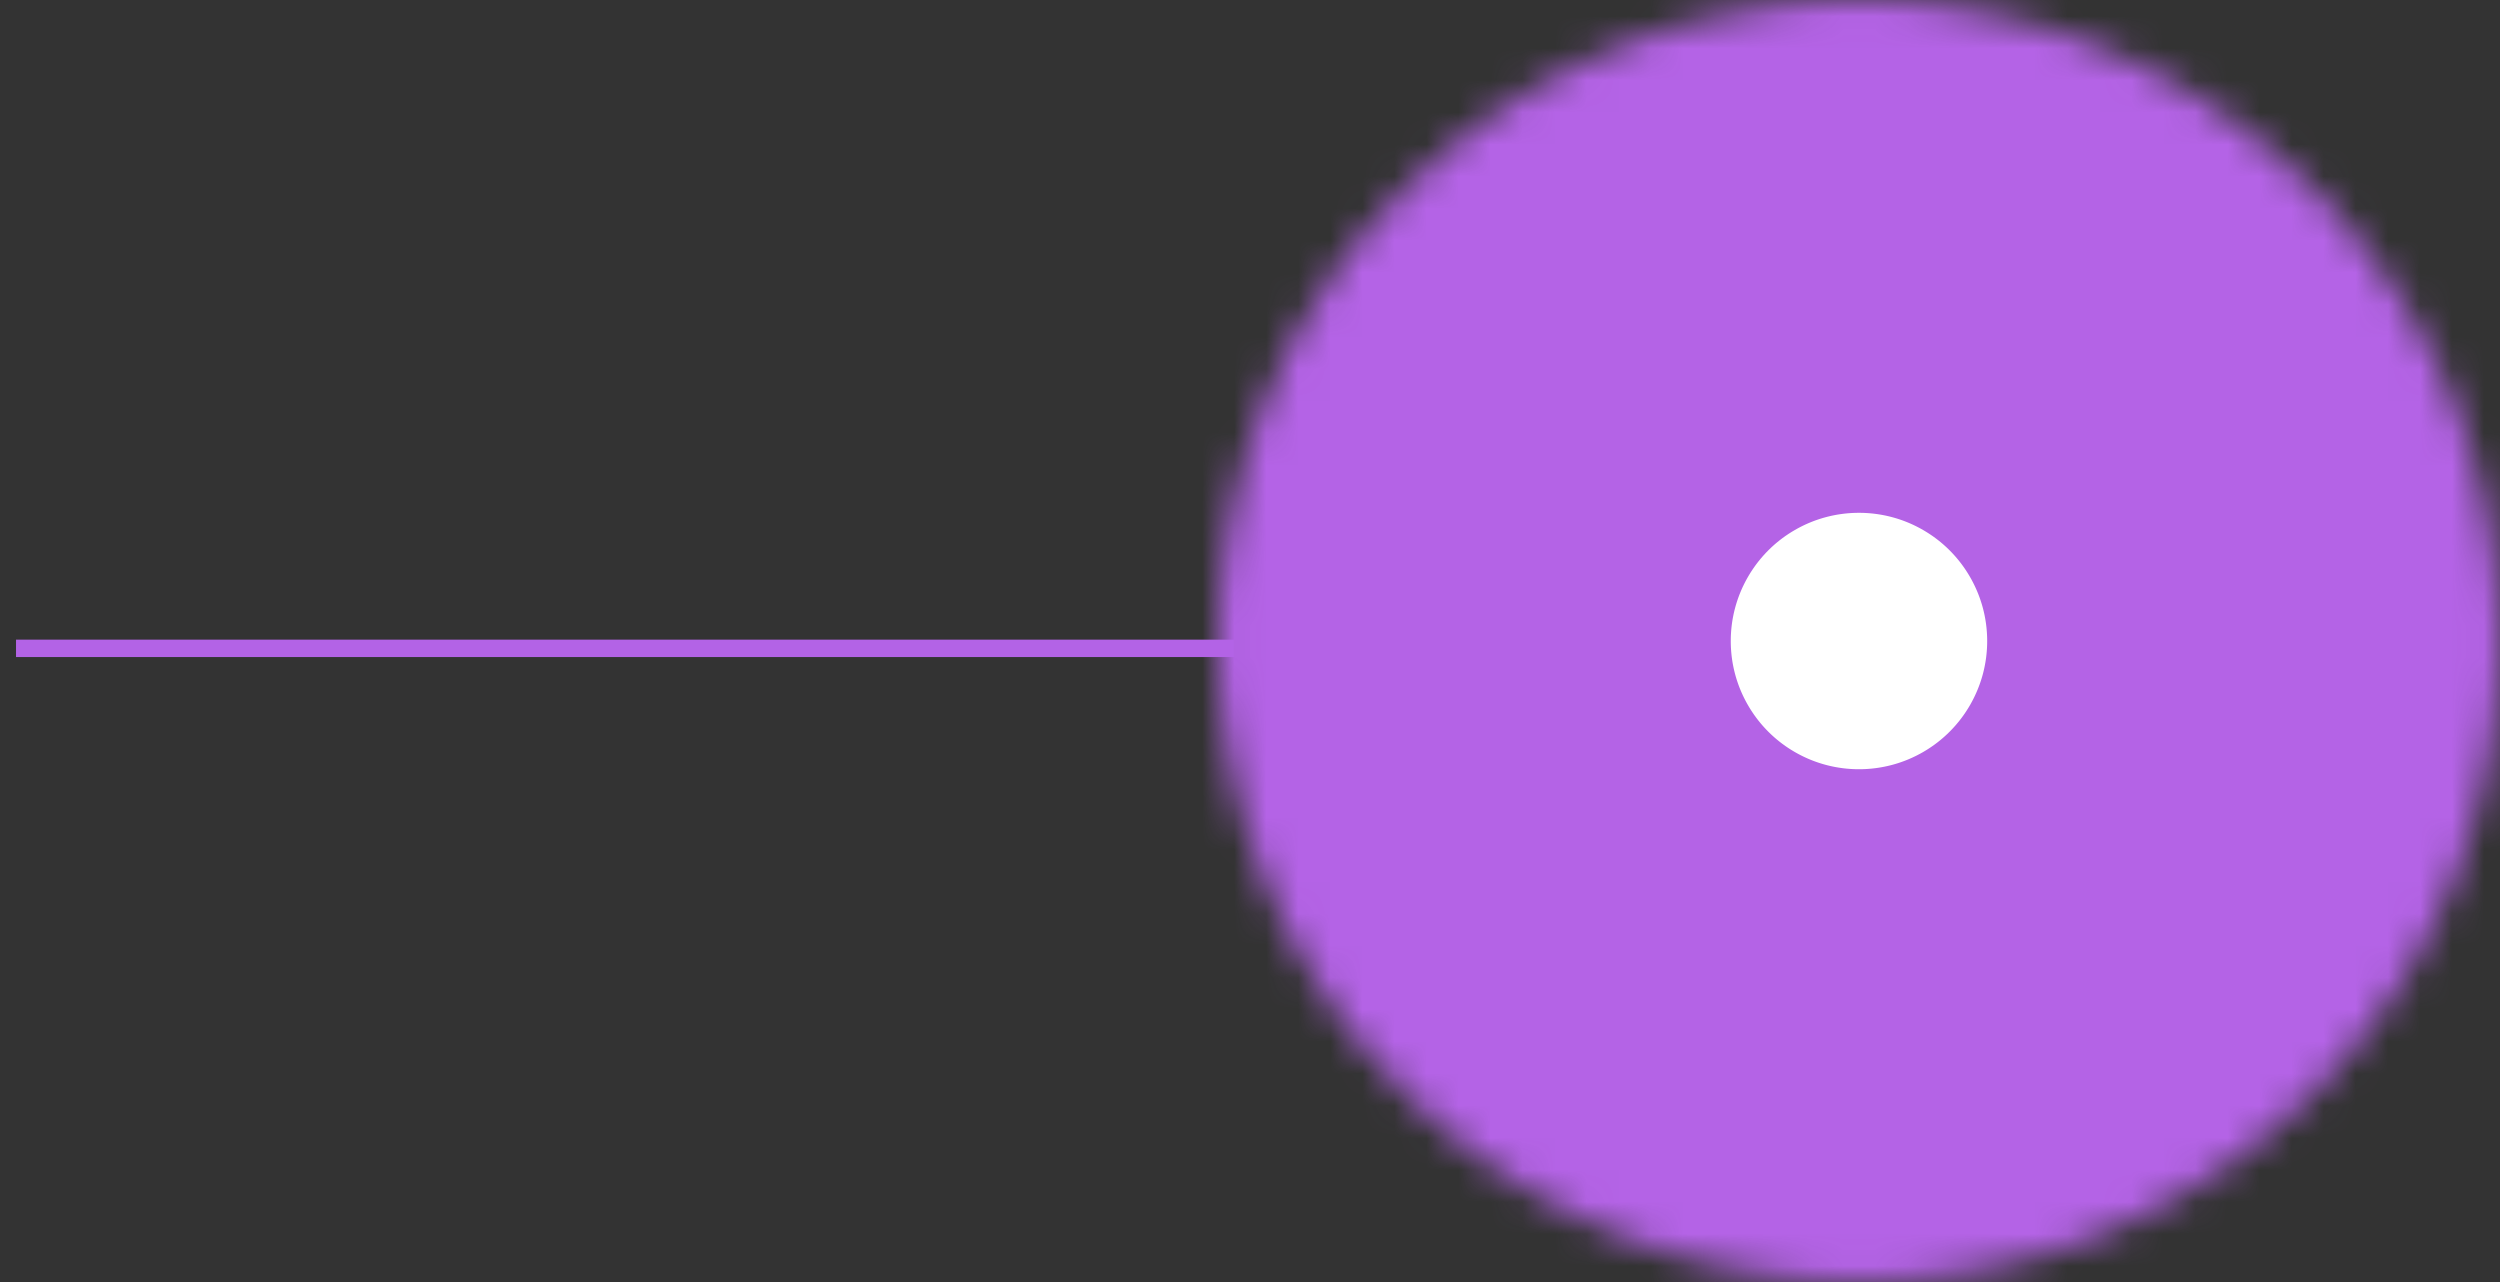 <?xml version="1.0" encoding="UTF-8"?>
<svg width="78px" height="40px" viewBox="0 0 78 40" version="1.1" xmlns="http://www.w3.org/2000/svg" xmlns:xlink="http://www.w3.org/1999/xlink">
    <rect x="0" y="0" width="78" height="40" fill="#333333" stroke="none"/>
    <!-- Generator: Sketch 39.1 (31720) - http://www.bohemiancoding.com/sketch -->
    <title>timeline_5</title>
    <desc>Created with Sketch.</desc>
    <defs>
        <circle id="path-1" cx="20" cy="20" r="20"></circle>
        <mask id="mask-2" maskContentUnits="userSpaceOnUse" maskUnits="objectBoundingBox" x="0" y="0" width="40" height="40" fill="white">
            <use xlink:href="#path-1"></use>
        </mask>
    </defs>
    <g id="首页" stroke="none" stroke-width="1" fill="none" fill-rule="evenodd">
        <g id="富润德官网_2_走进FRD_关于FRD" transform="translate(-422, -1652)">
            <g id="about" transform="translate(420, 377)">
                <g id="box" transform="translate(0, 450)">
                    <g id="timeline" transform="translate(0, 42)">
                        <g id="timeline_5" transform="translate(2, 783)">
                            <g id="li" transform="translate(38, 0)" stroke="#B463E6" stroke-width="32" fill="#FFFFFF">
                                <use id="fill" mask="url(#mask-2)" xlink:href="#path-1"></use>
                            </g>
                            <rect id="----" fill="#B363E6" transform="translate(19.5, 20) rotate(-90) translate(-19.5, -20) " x="19" y="1" width="0.543" height="38"></rect>
                        </g>
                    </g>
                </g>
            </g>
        </g>
    </g>
</svg>